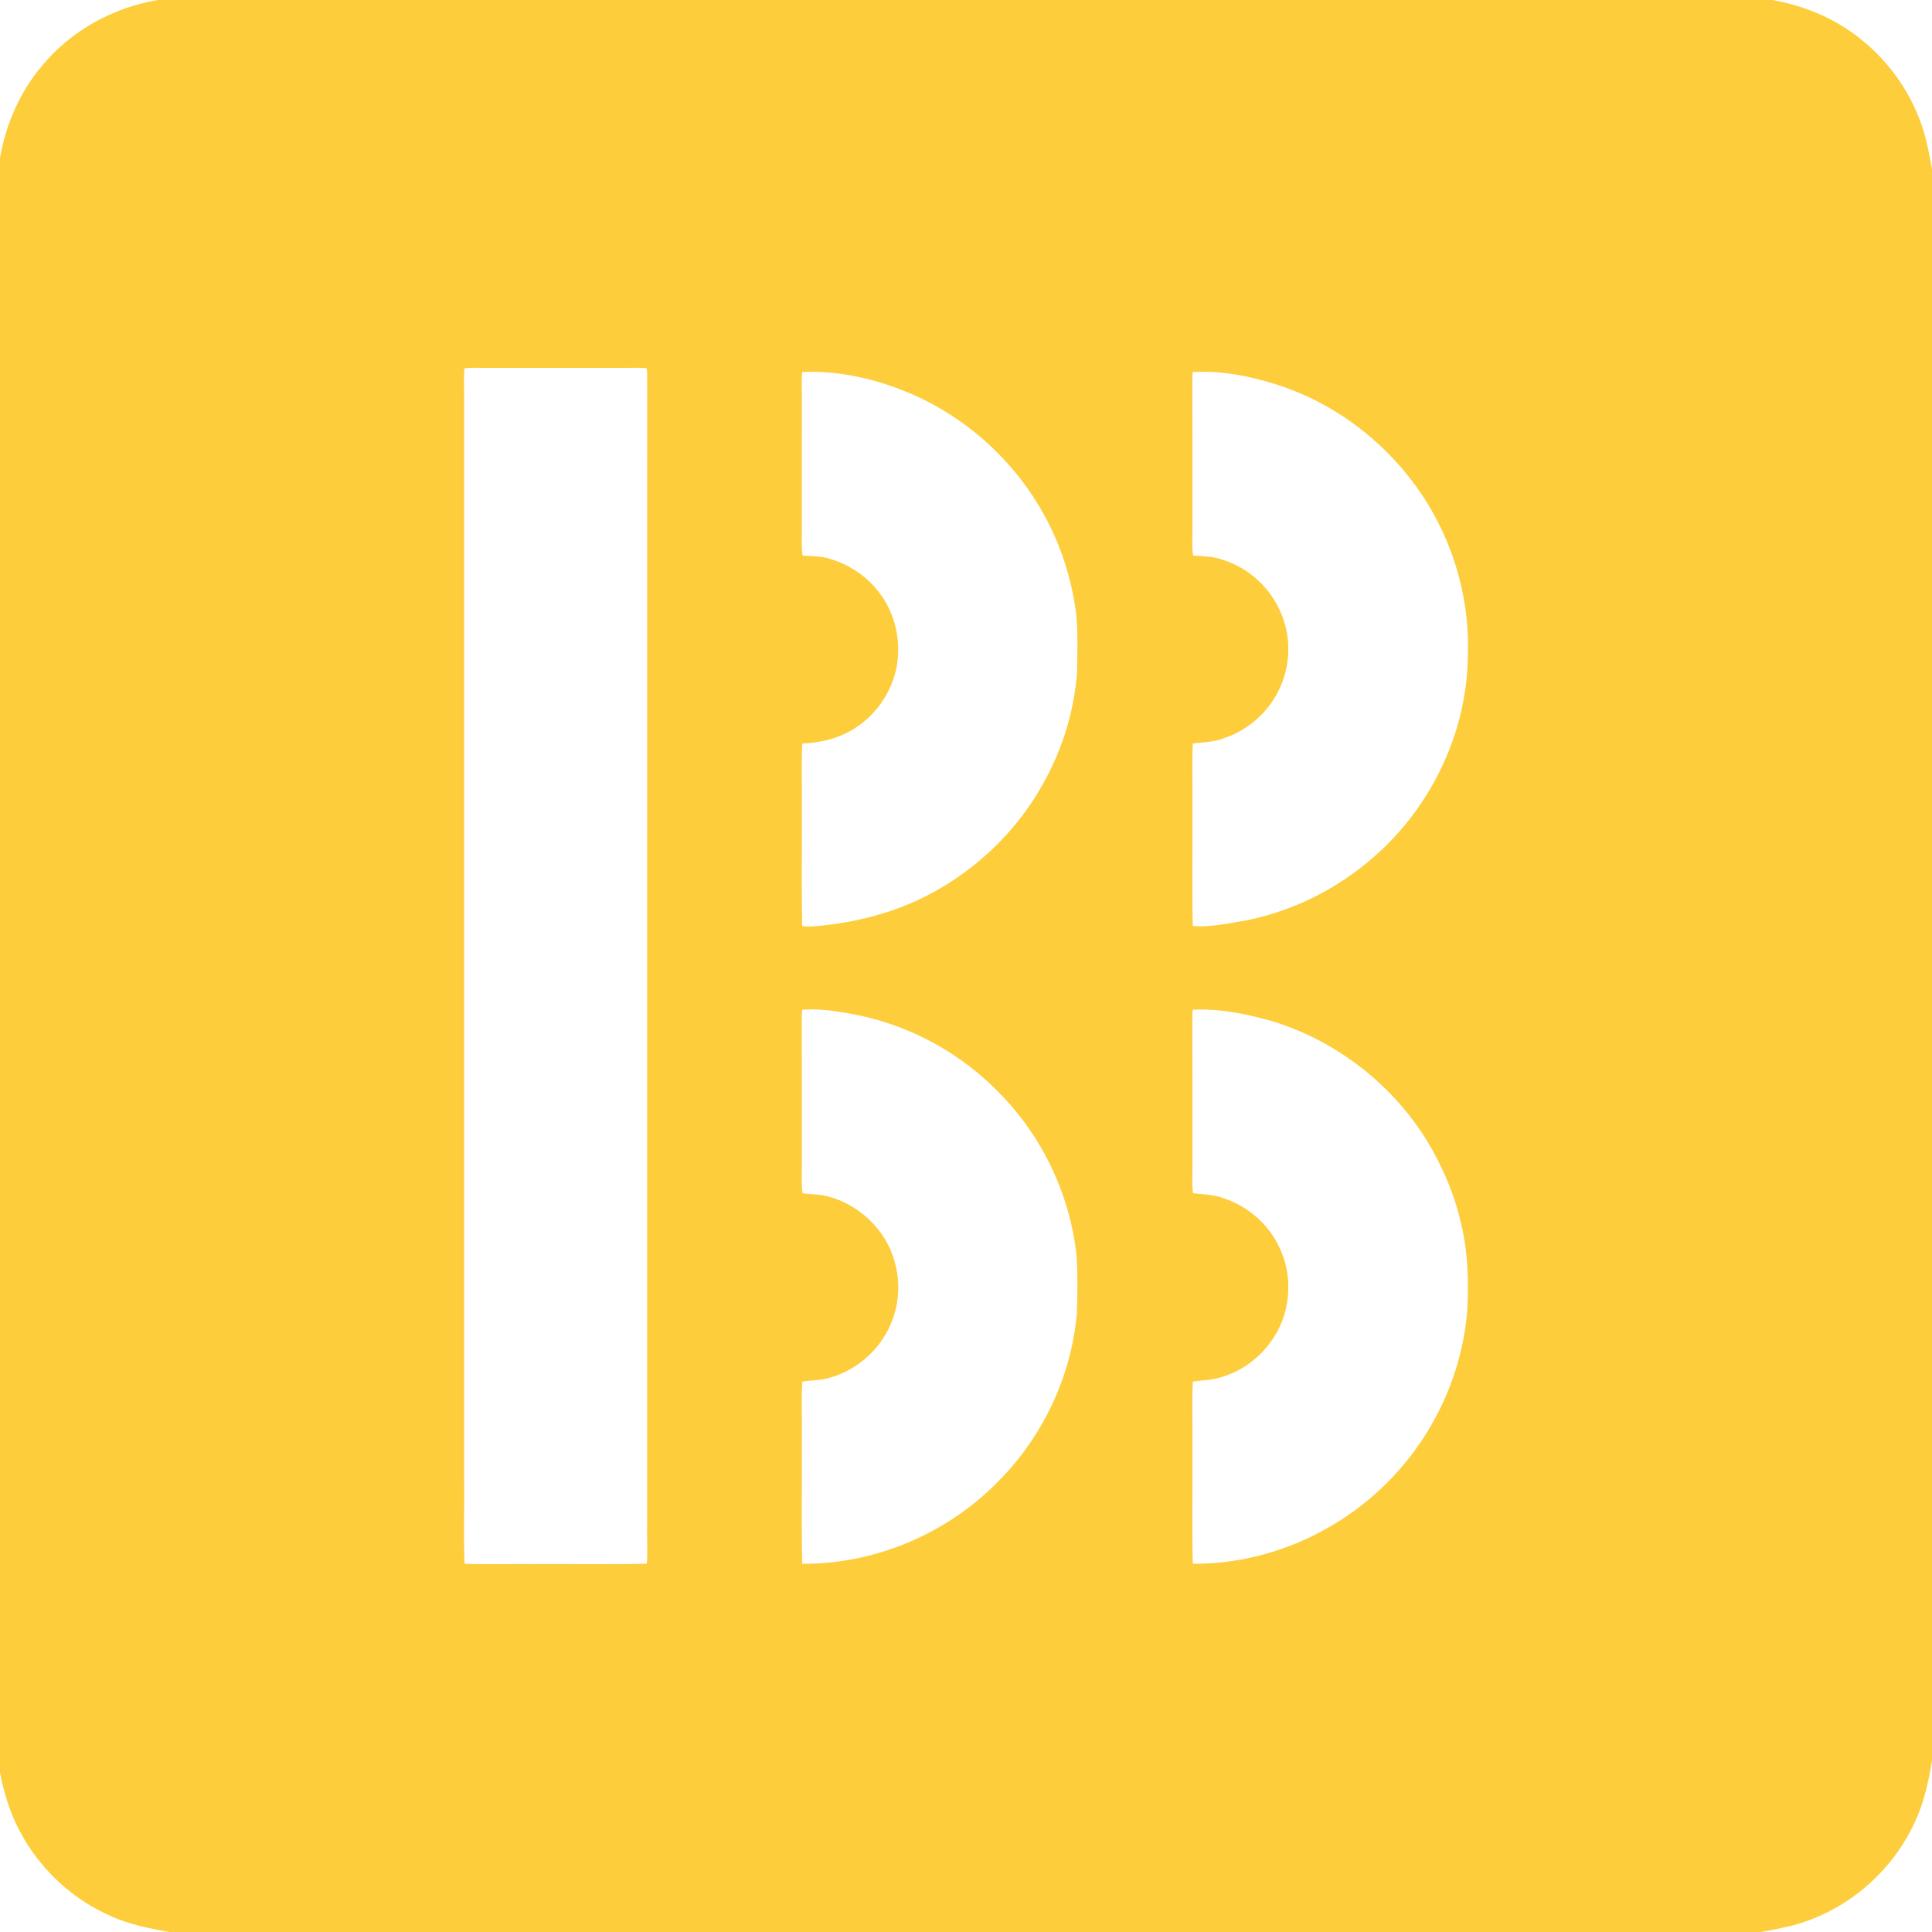 <?xml version="1.0" encoding="UTF-8" ?>
<!DOCTYPE svg PUBLIC "-//W3C//DTD SVG 1.1//EN" "http://www.w3.org/Graphics/SVG/1.1/DTD/svg11.dtd">
<svg width="1024pt" height="1024pt" viewBox="0 0 1024 1024" version="1.1" xmlns="http://www.w3.org/2000/svg">
<g id="#ffffffff">
</g>
<g id="#fdcd3bff">
<path fill="#fdcd3b" opacity="1.00" d=" M 83.64 0.00 L 939.37 0.00 C 954.03 2.60 968.24 8.02 980.53 16.49 C 997.00 27.78 1009.96 44.11 1017.21 62.73 C 1020.67 71.36 1022.31 80.57 1024.00 89.68 L 1024.00 933.33 C 1022.05 944.43 1019.78 955.64 1014.83 965.85 C 1002.64 992.57 978.11 1013.33 949.64 1020.64 C 944.23 1021.90 938.79 1023.09 933.32 1024.00 L 89.67 1024.00 C 78.82 1022.05 67.87 1019.89 57.84 1015.14 C 32.01 1003.65 11.68 980.60 3.48 953.56 C 2.09 948.89 0.84 944.17 0.00 939.37 L 0.00 83.63 C 3.09 65.91 10.50 48.88 22.10 35.07 C 37.44 16.35 59.86 4.01 83.64 0.00 M 246.20 195.20 C 245.71 199.45 246.02 203.74 246.00 208.00 C 246.00 400.00 246.00 592.00 246.00 783.99 C 246.17 798.92 245.67 813.88 246.21 828.79 C 257.45 829.34 268.74 828.81 280.00 828.99 C 300.93 828.84 321.88 829.29 342.80 828.80 C 343.36 823.21 342.87 817.59 342.99 812.00 C 343.02 607.33 342.97 402.66 343.02 197.99 C 342.96 197.29 342.85 195.90 342.80 195.20 C 338.21 194.69 333.60 195.06 329.00 195.01 C 302.66 194.97 276.32 195.07 249.98 194.95 C 248.71 194.97 247.45 195.05 246.20 195.20 M 425.20 197.17 C 424.71 201.43 425.02 205.72 425.00 210.00 C 424.99 233.66 425.01 257.33 424.99 281.00 C 425.03 285.48 424.66 290.00 425.37 294.44 C 429.70 294.88 434.14 294.63 438.39 295.77 C 448.32 298.42 457.53 303.97 464.19 311.84 C 473.61 322.62 477.67 337.68 475.51 351.77 C 473.20 366.90 463.44 380.66 449.92 387.82 C 442.35 392.00 433.79 393.65 425.24 394.11 C 424.61 405.39 425.20 416.71 425.00 428.00 C 425.15 448.95 424.70 469.92 425.20 490.85 C 428.13 491.19 431.10 491.01 434.04 490.77 C 451.72 489.04 469.26 484.88 485.47 477.52 C 499.55 471.12 512.56 462.41 523.95 451.94 C 550.58 427.61 567.99 393.13 570.79 357.09 C 571.08 346.31 571.37 335.48 570.33 324.74 C 567.94 306.79 562.35 289.23 553.64 273.33 C 538.87 246.16 515.27 223.91 487.31 210.69 C 467.98 201.72 446.60 196.22 425.20 197.17 M 632.20 197.17 C 632.04 198.43 631.96 199.70 631.95 200.98 C 632.06 227.32 631.98 253.66 632.00 280.00 C 632.06 284.80 631.63 289.65 632.37 294.42 C 637.67 294.89 643.11 294.84 648.17 296.76 C 661.71 300.92 673.08 311.31 678.67 324.30 C 684.24 336.63 684.20 351.33 678.75 363.69 C 673.24 376.72 661.84 387.07 648.37 391.36 C 643.22 393.43 637.62 393.32 632.23 394.13 C 631.62 405.40 632.20 416.71 632.00 428.00 C 632.15 448.95 631.71 469.92 632.20 490.85 C 640.96 491.50 649.67 489.66 658.28 488.24 C 689.93 482.48 719.32 465.68 740.77 441.76 C 763.67 416.21 777.57 382.43 777.98 348.01 C 779.10 319.98 771.70 291.79 757.19 267.81 C 739.28 238.21 710.79 215.02 677.86 204.21 C 663.19 199.44 647.68 196.31 632.20 197.17 M 425.20 535.17 C 425.04 536.43 424.96 537.70 424.95 538.98 C 425.06 565.32 424.97 591.66 425.00 618.00 C 425.06 622.80 424.63 627.65 425.36 632.42 C 429.03 633.02 432.78 632.91 436.44 633.60 C 454.44 637.23 469.88 651.63 474.37 669.49 C 477.32 680.18 476.48 691.86 472.01 702.02 C 465.91 716.23 452.84 727.26 437.76 730.75 C 433.64 731.69 429.39 731.57 425.24 732.29 C 424.59 743.17 425.21 754.10 425.00 765.00 C 425.15 786.27 424.70 807.57 425.20 828.83 C 463.60 829.13 501.74 812.99 528.64 785.63 C 552.50 761.90 567.85 729.66 570.76 696.09 C 571.14 686.09 571.21 676.06 570.63 666.08 C 567.40 634.11 553.05 603.40 530.68 580.34 C 509.54 557.95 481.04 542.65 450.74 537.26 C 442.33 535.74 433.75 534.54 425.20 535.17 M 632.20 535.17 C 632.04 536.43 631.96 537.70 631.95 538.98 C 632.06 565.32 631.97 591.66 632.00 618.00 C 632.06 622.80 631.63 627.64 632.34 632.42 C 637.36 633.13 642.55 632.98 647.39 634.72 C 661.86 639.07 674.17 650.24 679.48 664.43 C 683.25 673.61 683.66 683.95 681.59 693.58 C 677.67 710.74 664.00 725.22 647.05 730.00 C 642.25 731.56 637.17 731.49 632.24 732.29 C 631.60 743.84 632.20 755.43 632.00 767.00 C 632.15 787.61 631.70 808.24 632.20 828.83 C 670.13 829.11 707.65 813.20 734.52 786.52 C 759.35 762.17 775.11 728.74 777.71 694.03 C 778.45 678.90 778.08 663.53 774.43 648.76 C 771.05 633.40 764.80 618.75 756.73 605.29 C 738.46 575.22 709.05 552.21 675.51 541.62 C 661.49 537.52 646.86 534.46 632.20 535.17 Z" />
</g>
</svg>
